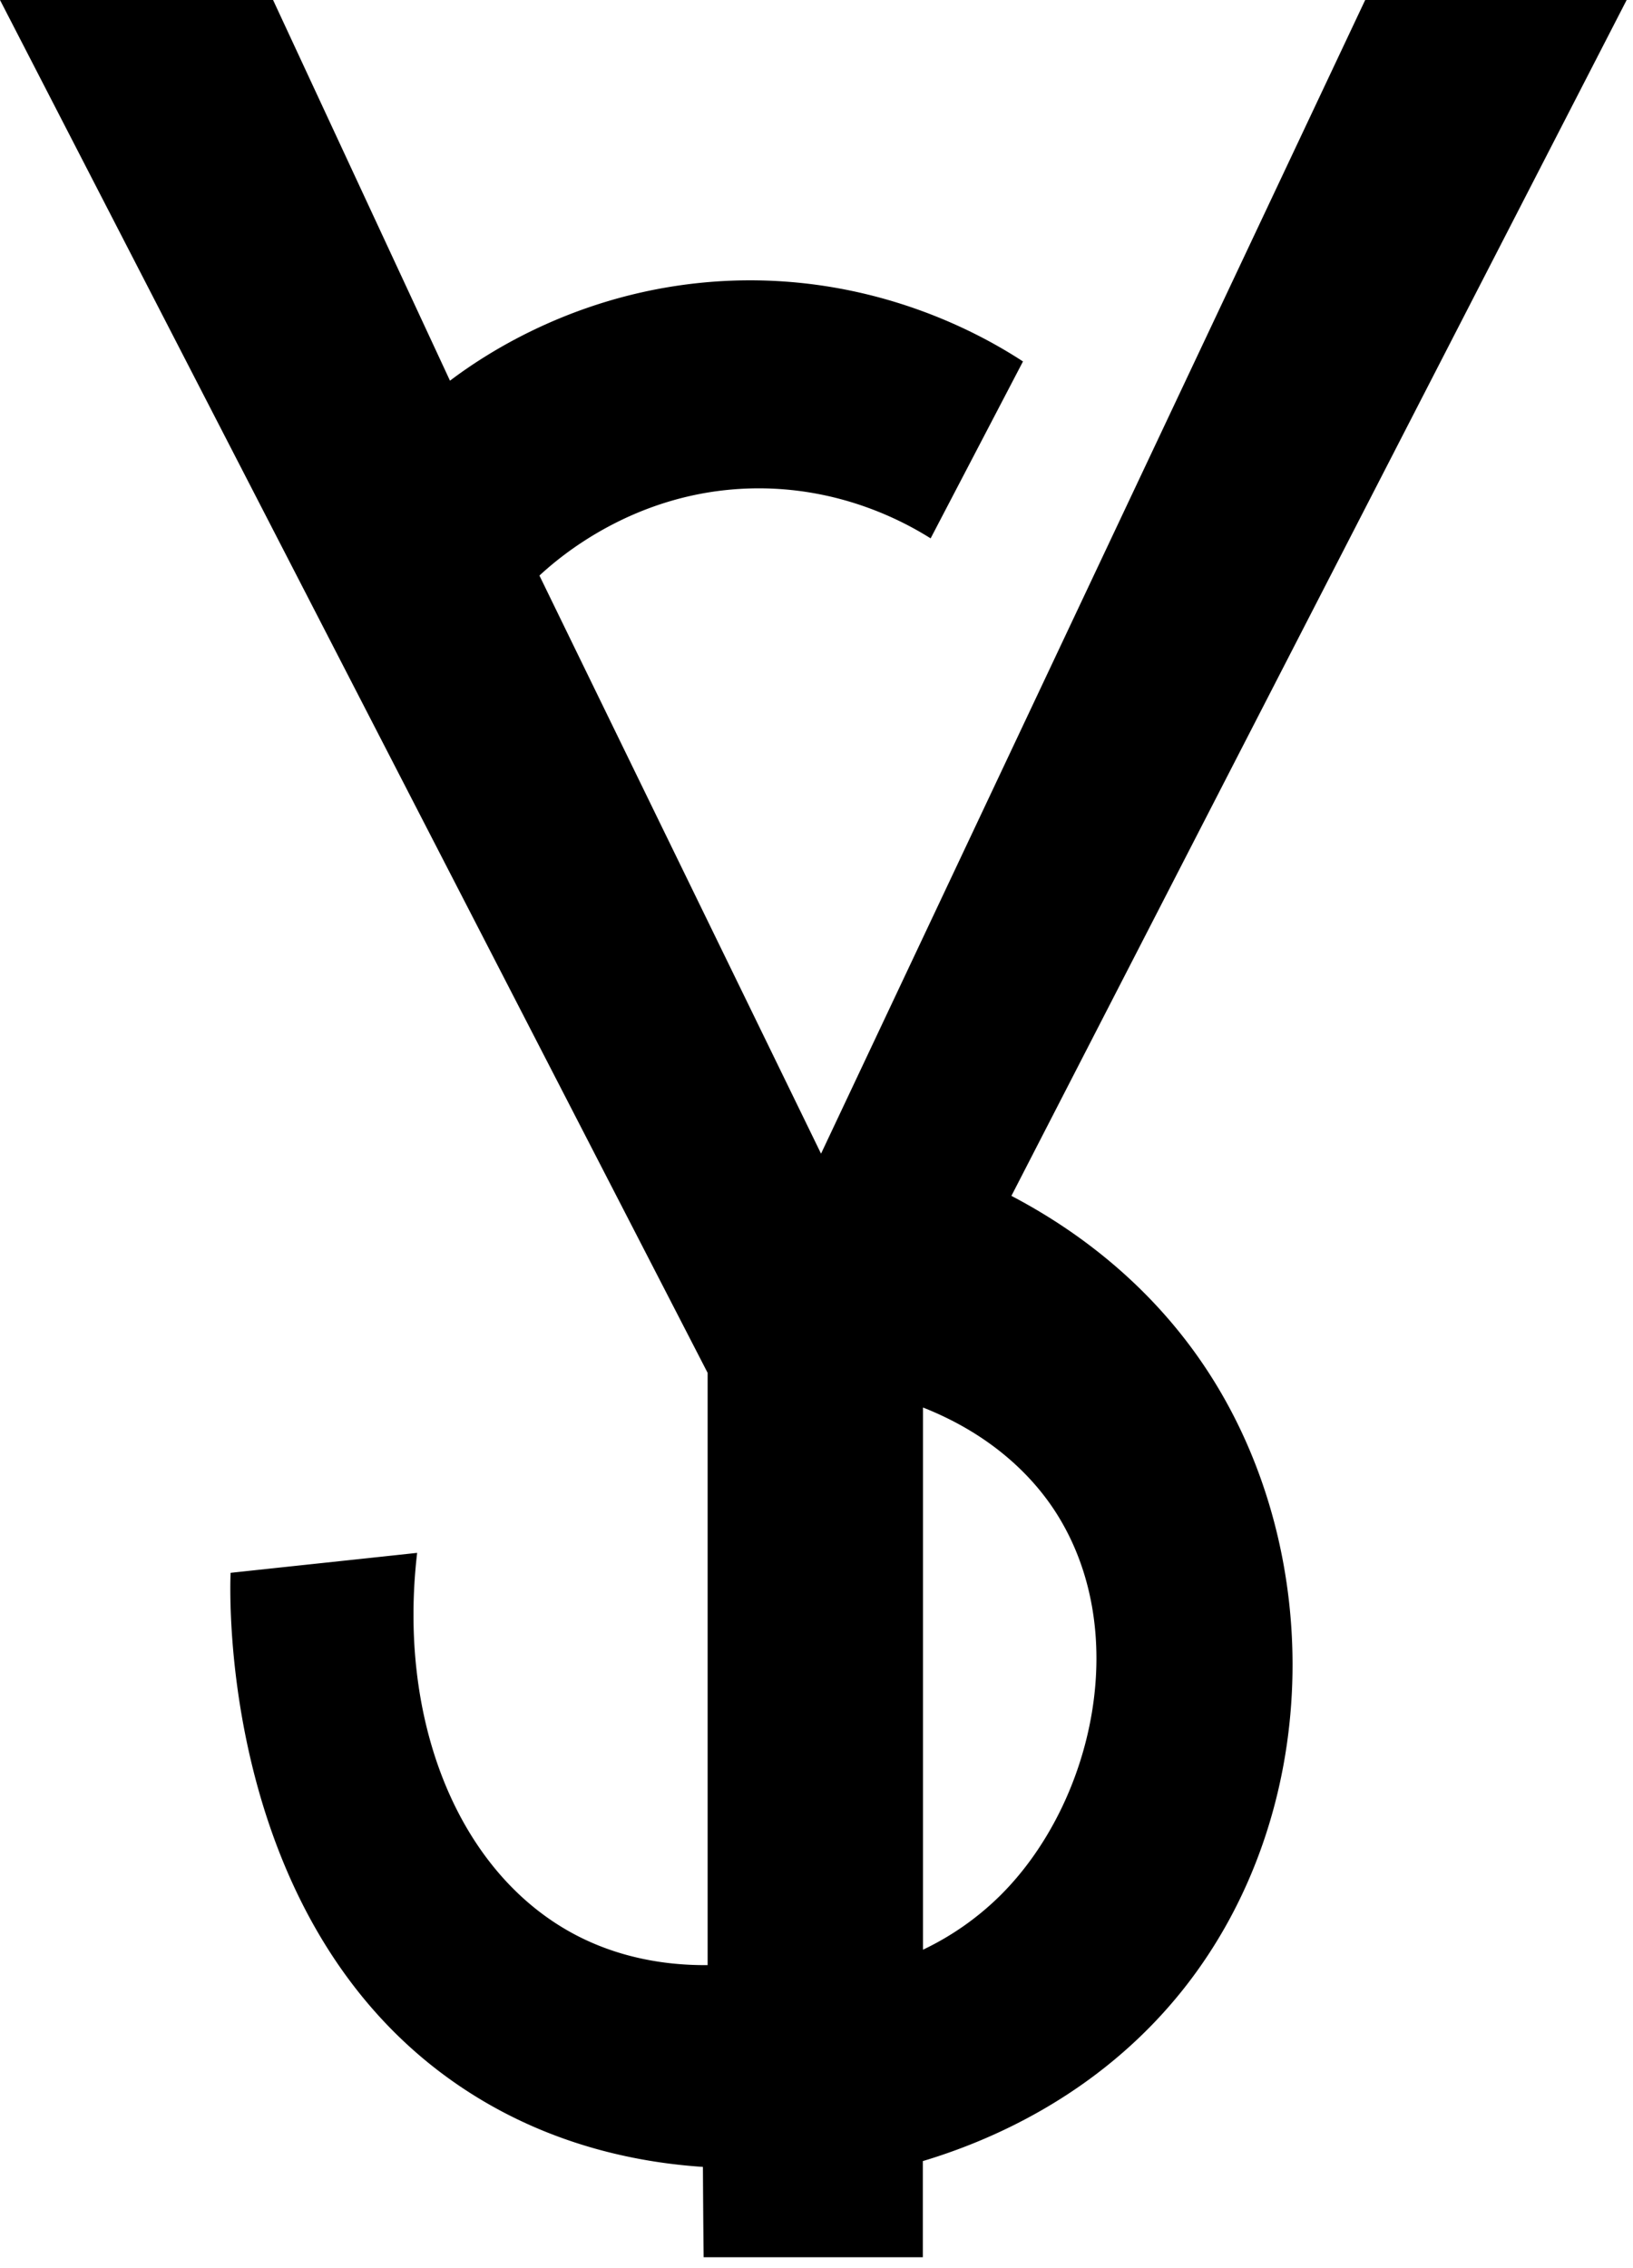 <svg xmlns="http://www.w3.org/2000/svg" width="90" height="125" fill="none" viewBox="0 0 90 125"><g clip-path="url(#a)"><path fill="#000" d="M55.74 65.91 89.65 0H75.24L45.25 63.58C40.08 52.96 34.9 42.34 29.73 31.72c1.07-.99 5.23-4.62 11.6-4.8 4.95-.14 8.56 1.87 9.96 2.75l5.09-9.75c-2.01-1.31-7.89-4.77-16.11-4.45-8.04.32-13.55 4.06-15.47 5.51L15.05 0H0l39 75.66v32.64c-3.66.03-6.17-1.04-7.6-1.84-6.23-3.49-9.48-11.73-8.41-20.88-3.43.37-6.85.73-10.28 1.1-.06 1.33-.55 19.86 13.16 28.64 4.73 3.03 9.56 3.88 12.87 4.1.01 1.66.02 3.32.04 4.98h12.08v-5.3c3.36-1.01 9.63-3.48 14.41-9.54 7.61-9.66 7.76-23.81 1.48-33.7-3.49-5.5-8.21-8.49-11.02-9.96l.01.01Zm-.58 38.52a15.539 15.539 0 0 1-4.29 3.02V77.57c4.33 1.71 6.39 4.38 7.21 5.61 4.38 6.62 2.19 16.15-2.92 21.25Z"></path></g><defs><clipPath id="a"><path fill="#fff" d="M0 0h89.65v124.41H0z"></path></clipPath></defs></svg>